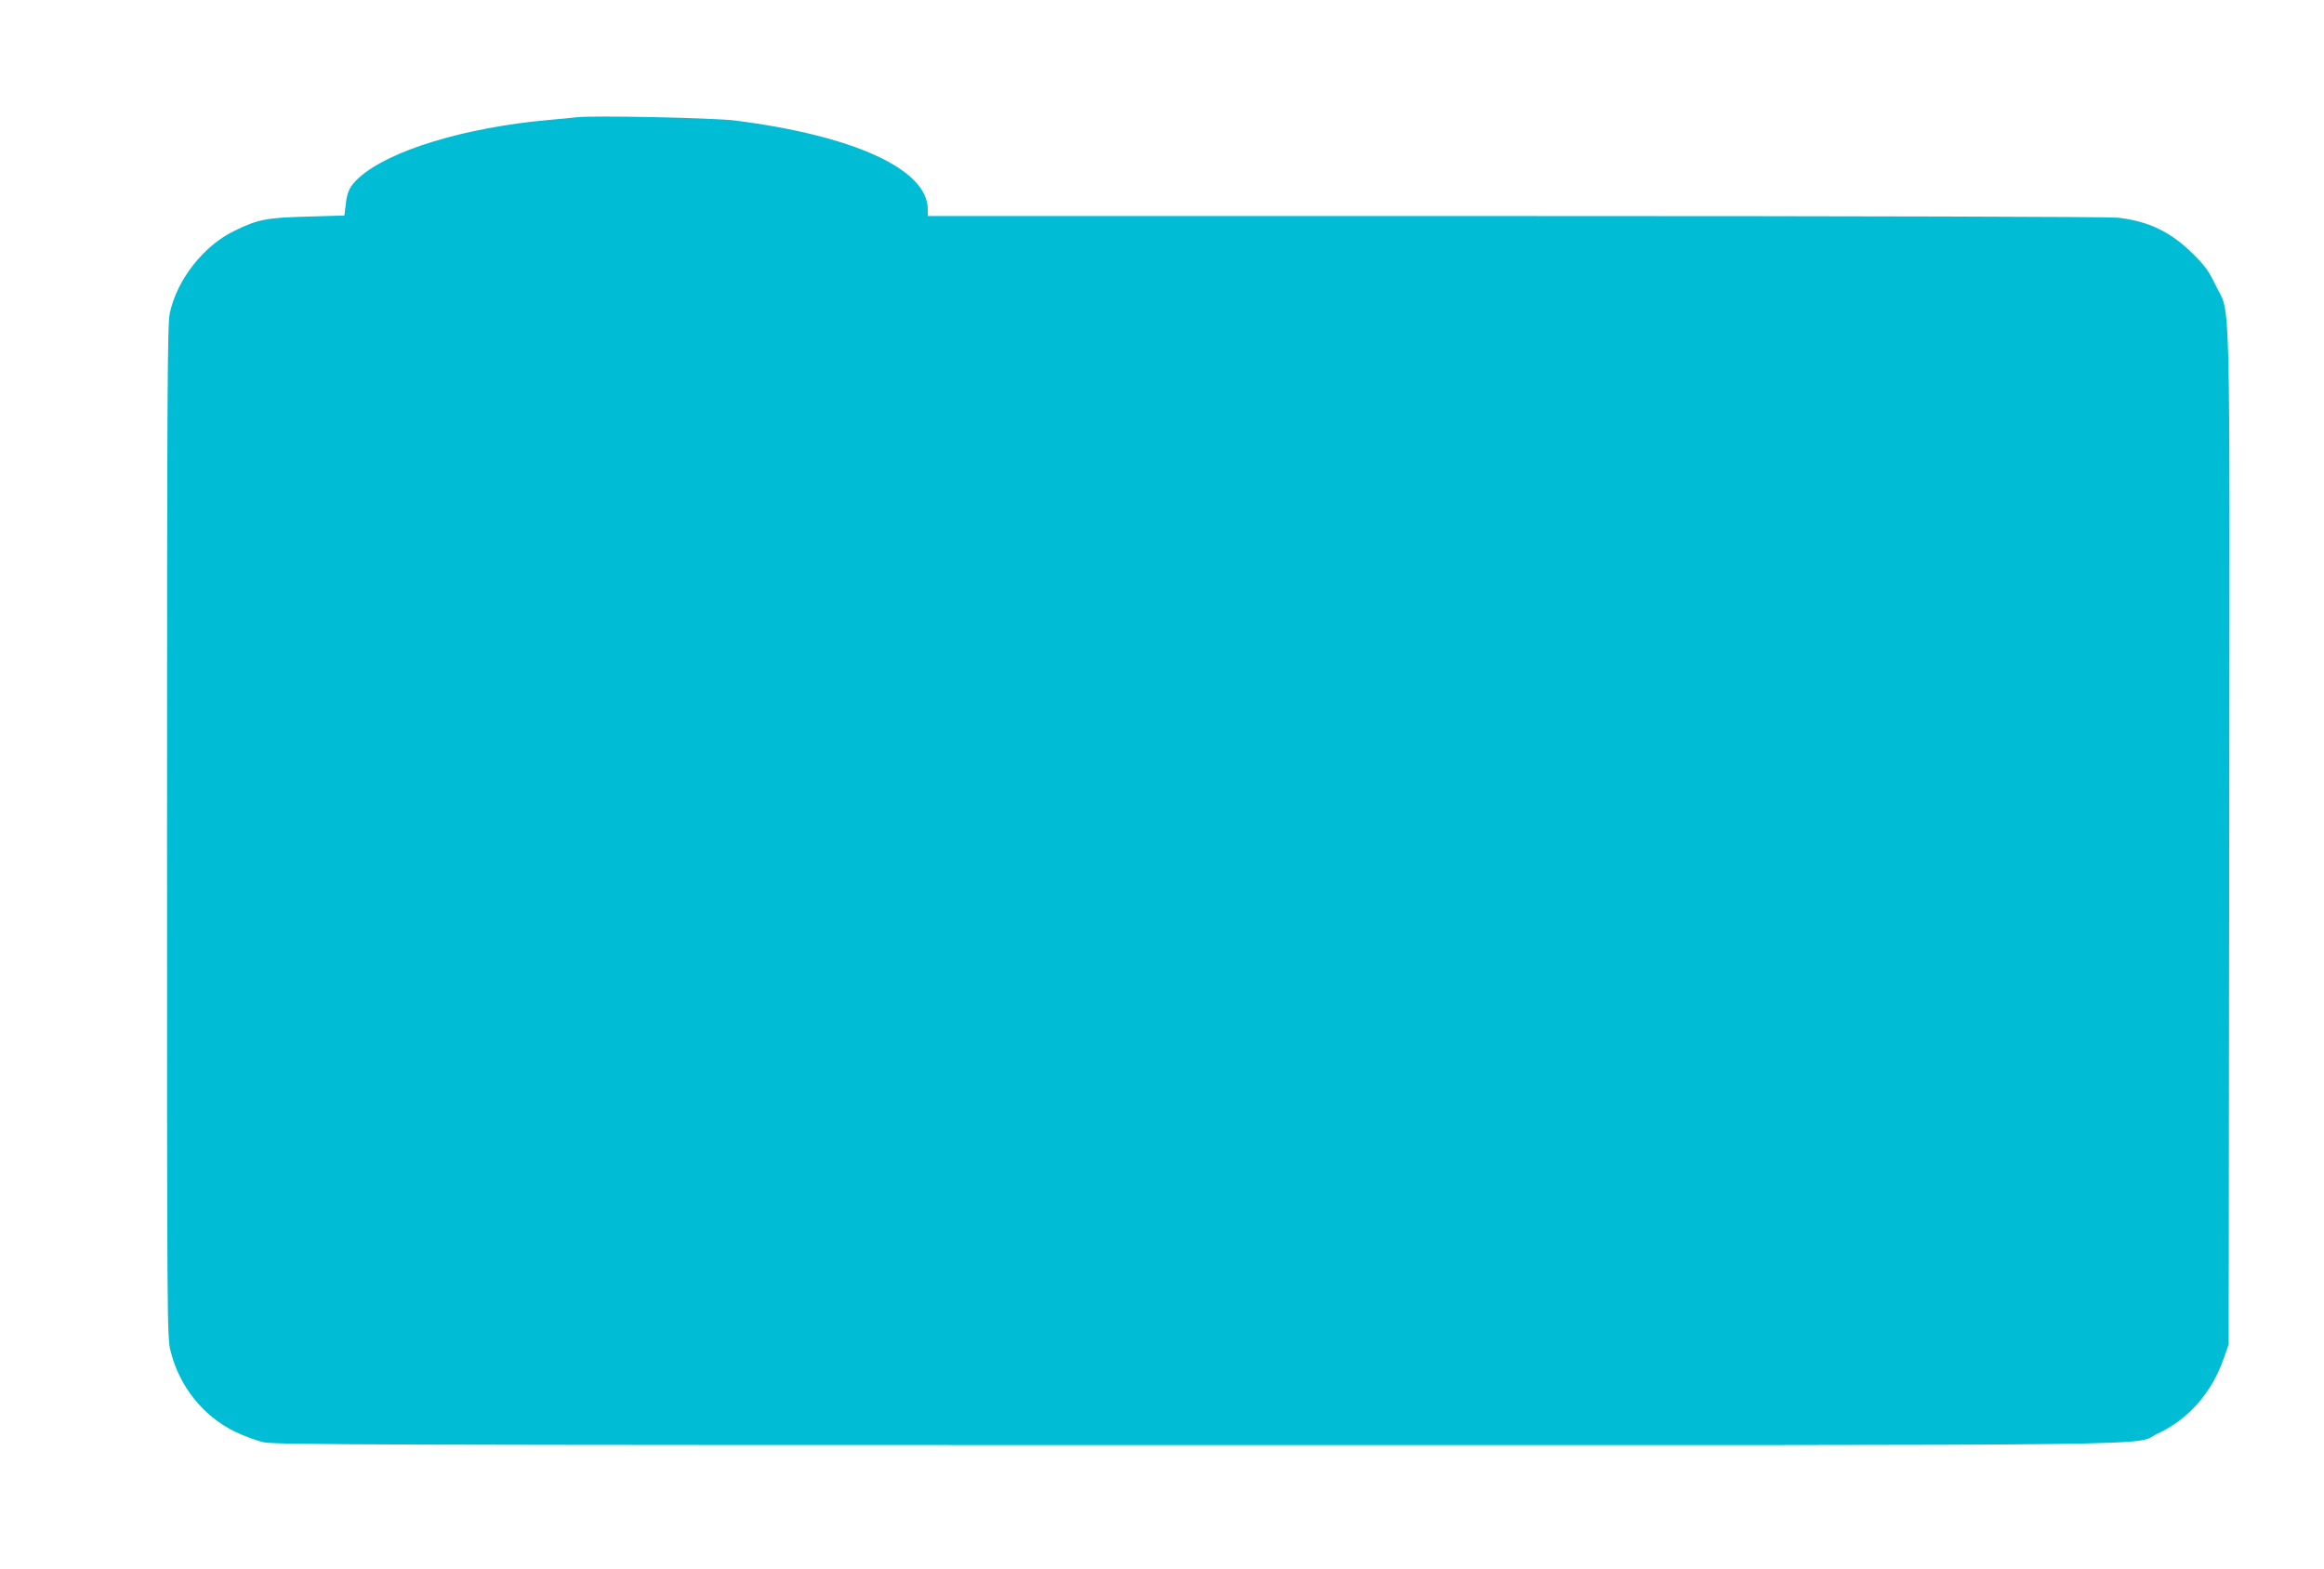 <?xml version="1.0" standalone="no"?>
<!DOCTYPE svg PUBLIC "-//W3C//DTD SVG 20010904//EN"
 "http://www.w3.org/TR/2001/REC-SVG-20010904/DTD/svg10.dtd">
<svg version="1.0" xmlns="http://www.w3.org/2000/svg"
 width="1280pt" height="864pt" viewBox="0 0 1280 864"
 preserveAspectRatio="xMidYMid meet">
<g transform="translate(0,864) scale(0.1,-0.1)"
fill="#00bcd4" stroke="none">
<path d="M3175 7994 c-16 -2 -86 -9 -155 -15 -459 -41 -878 -168 -1043 -318
-50 -45 -66 -78 -73 -149 l-7 -59 -201 -6 c-228 -6 -276 -15 -406 -79 -169
-82 -316 -269 -355 -454 -13 -60 -15 -443 -15 -2855 0 -2738 0 -2787 20 -2863
49 -194 178 -355 352 -441 51 -25 125 -52 163 -60 61 -13 733 -15 5138 -15
5615 0 5141 -6 5292 64 168 78 295 222 362 411 l28 80 3 2790 c3 3138 9 2870
-75 3044 -37 77 -59 108 -122 170 -123 123 -245 182 -416 202 -48 5 -1378 9
-3317 9 l-3238 0 0 38 c-2 219 -403 404 -1060 488 -118 15 -793 29 -875 18z"/>
</g>
</svg>

